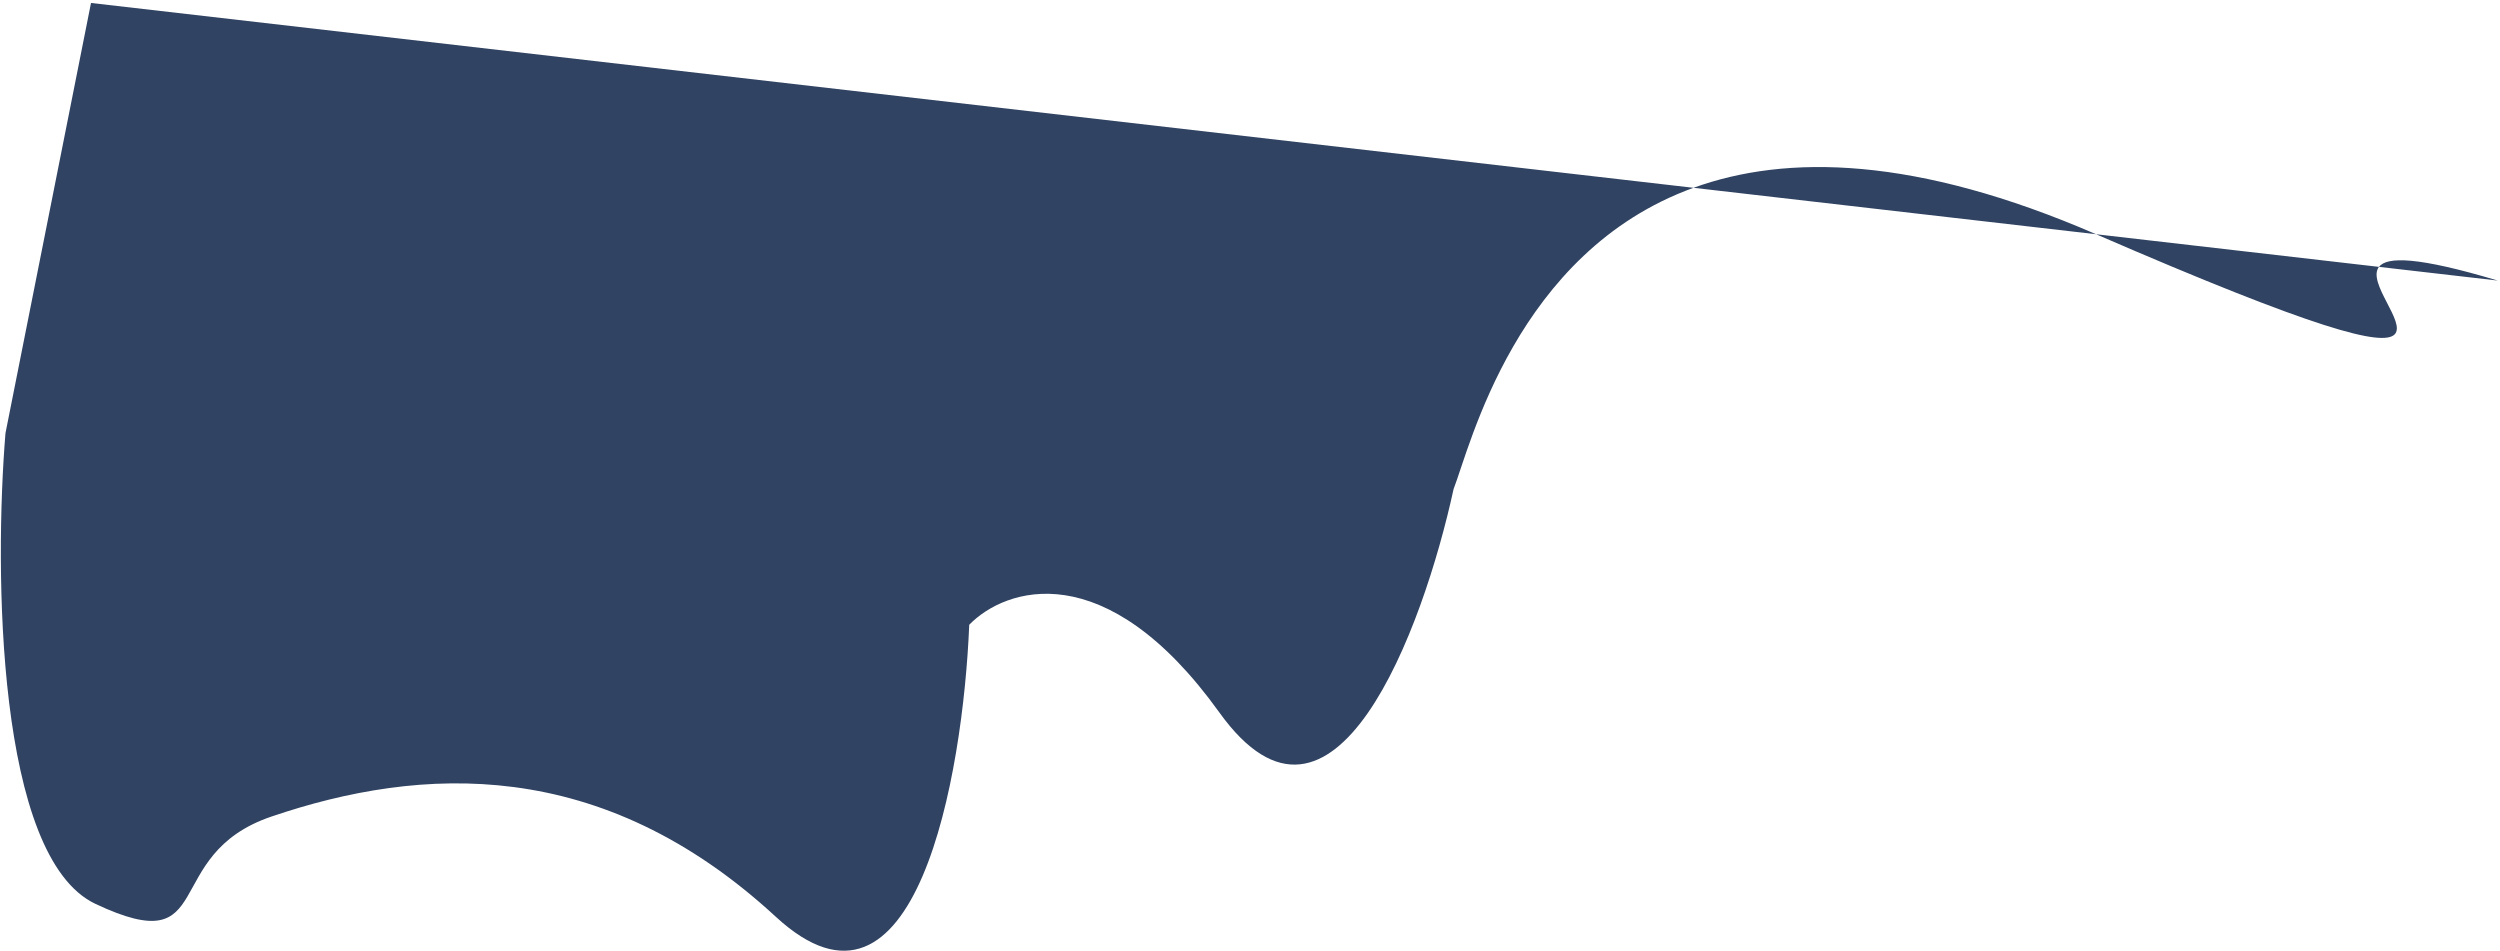 <?xml version="1.0" encoding="UTF-8"?> <svg xmlns="http://www.w3.org/2000/svg" width="812" height="309" viewBox="0 0 812 309" fill="none"> <path d="M772.689 86.678C775.284 83.336 785.046 83.28 811.266 91.128L772.689 86.678C764.689 96.981 824.774 138.511 680.804 76.08L550.04 60.997C492.353 81.897 477.525 145.024 472.126 158.837C462.202 204.52 433.092 282.991 396.053 231.412C359.013 179.833 326.456 190.93 314.807 202.925C312.797 252.009 297.418 339.695 251.99 297.776C195.205 245.377 136.796 248.711 88.184 265.209C51.43 277.682 71.196 312.533 31.005 293.58C-1.149 278.417 -1.877 185.336 1.778 140.69L29.558 0.962L550.04 60.997C580.262 50.047 622.248 50.687 680.804 76.08L772.689 86.678Z" fill="#304362"></path> </svg> 